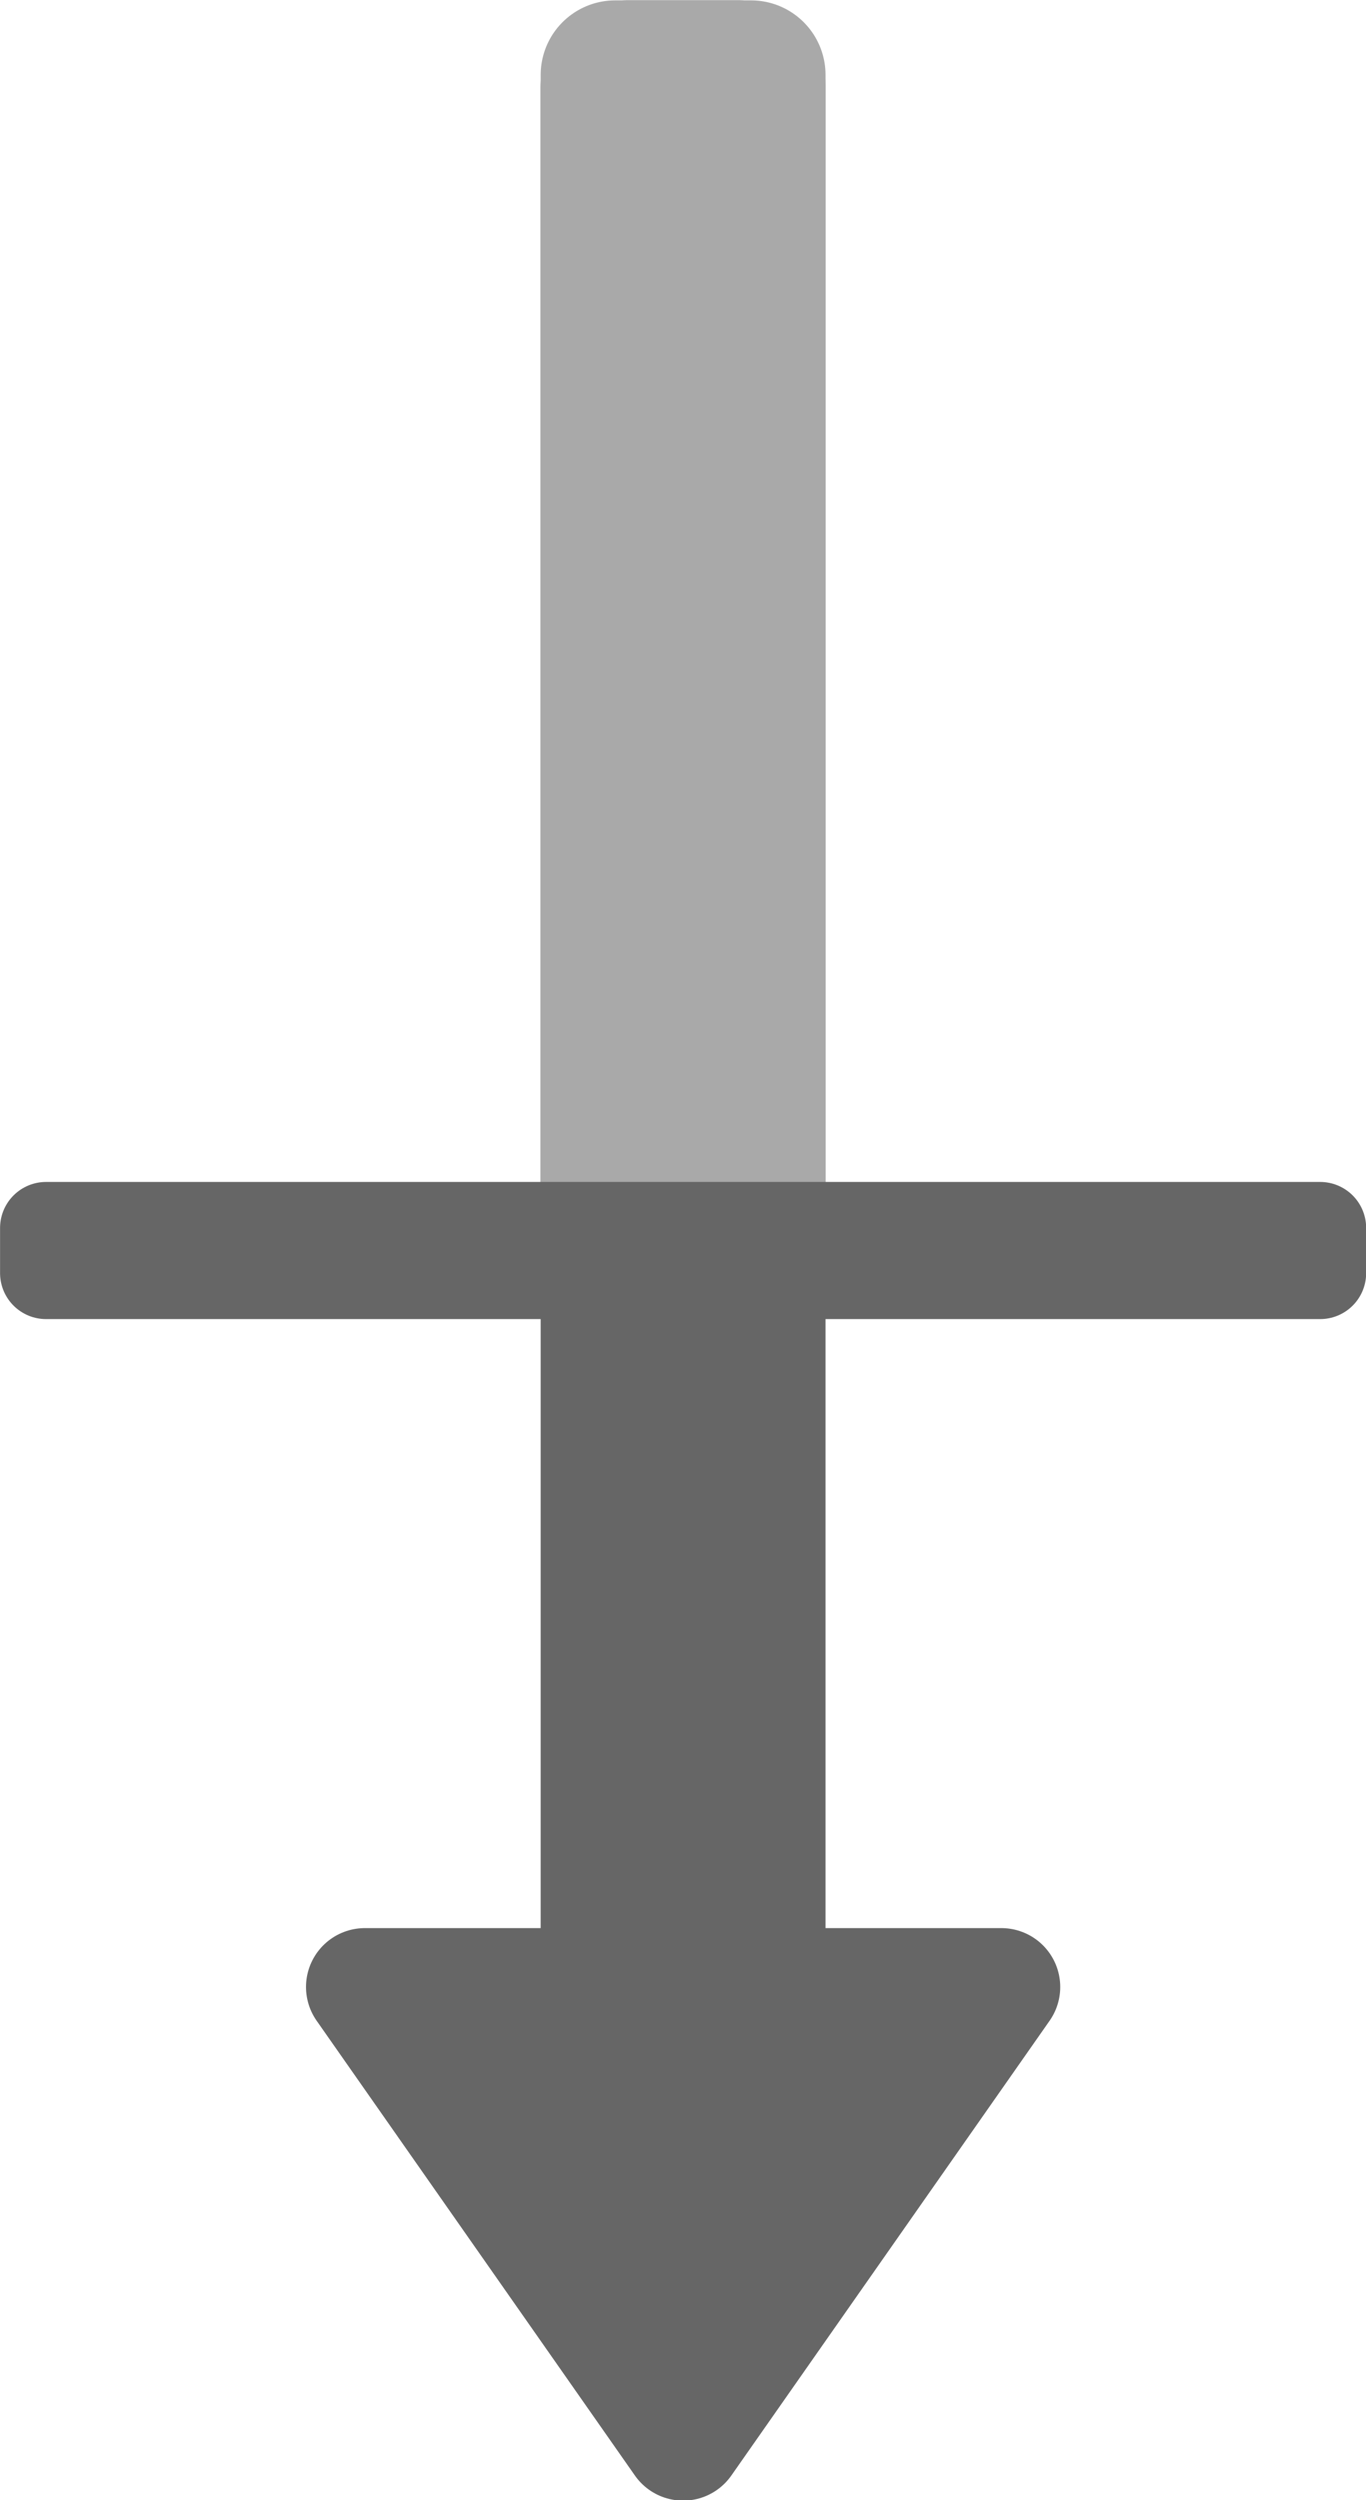 <?xml version="1.0" encoding="UTF-8" standalone="no"?>
<svg
   xmlns:dc="http://purl.org/dc/elements/1.1/"
   xmlns:cc="http://creativecommons.org/ns#"
   xmlns:rdf="http://www.w3.org/1999/02/22-rdf-syntax-ns#"
   xmlns:svg="http://www.w3.org/2000/svg"
   xmlns="http://www.w3.org/2000/svg"
   version="1.1"
   id="svg4273"
   viewBox="0 0 301.404 551.475"
   height="155.639mm"
   width="85.063mm">
  <title
     id="title4821">Output arrow</title>
  <defs
     id="defs4275" />
  <g
     transform="translate(-291.594,-37.215)"
     id="layer1">
    <g
       id="g4254"
       transform="matrix(6.012,0,0,6.012,59.208,-1318.285)">
      <path
         id="path4230"
         d="m 52.045,298.368 11.68,16.685 11.68,-16.685 z"
         style="fill:#666666;fill-rule:evenodd;stroke:#666666;stroke-width:4.321;stroke-linecap:butt;stroke-linejoin:round;stroke-miterlimit:4;stroke-dasharray:none;stroke-opacity:1" />
      <rect
         y="228.671"
         x="61.689"
         height="68.036"
         width="4.07"
         id="rect4232"
         style="opacity:1;fill:#666666;fill-opacity:1;stroke:#666666;stroke-width:6.384;stroke-linecap:butt;stroke-linejoin:round;stroke-miterlimit:4;stroke-dasharray:none;stroke-dashoffset:0;stroke-opacity:1" />
      <rect
         style="opacity:1;fill:#666666;fill-opacity:1;stroke:#a9a9a9;stroke-width:5.467;stroke-linecap:butt;stroke-linejoin:round;stroke-miterlimit:4;stroke-dasharray:none;stroke-dashoffset:0;stroke-opacity:1"
         id="rect4240"
         width="4.987"
         height="40.704"
         x="61.231"
         y="228.213" />
      <rect
         transform="matrix(0,1,-1,0,0,0)"
         style="opacity:1;fill:#666666;fill-opacity:1;stroke:#666666;stroke-width:3.376;stroke-linecap:butt;stroke-linejoin:round;stroke-miterlimit:4;stroke-dasharray:none;stroke-dashoffset:0;stroke-opacity:1"
         id="rect4234"
         width="1.656"
         height="46.761"
         x="270.519"
         y="-87.105" />
    </g>
  </g>
</svg>
